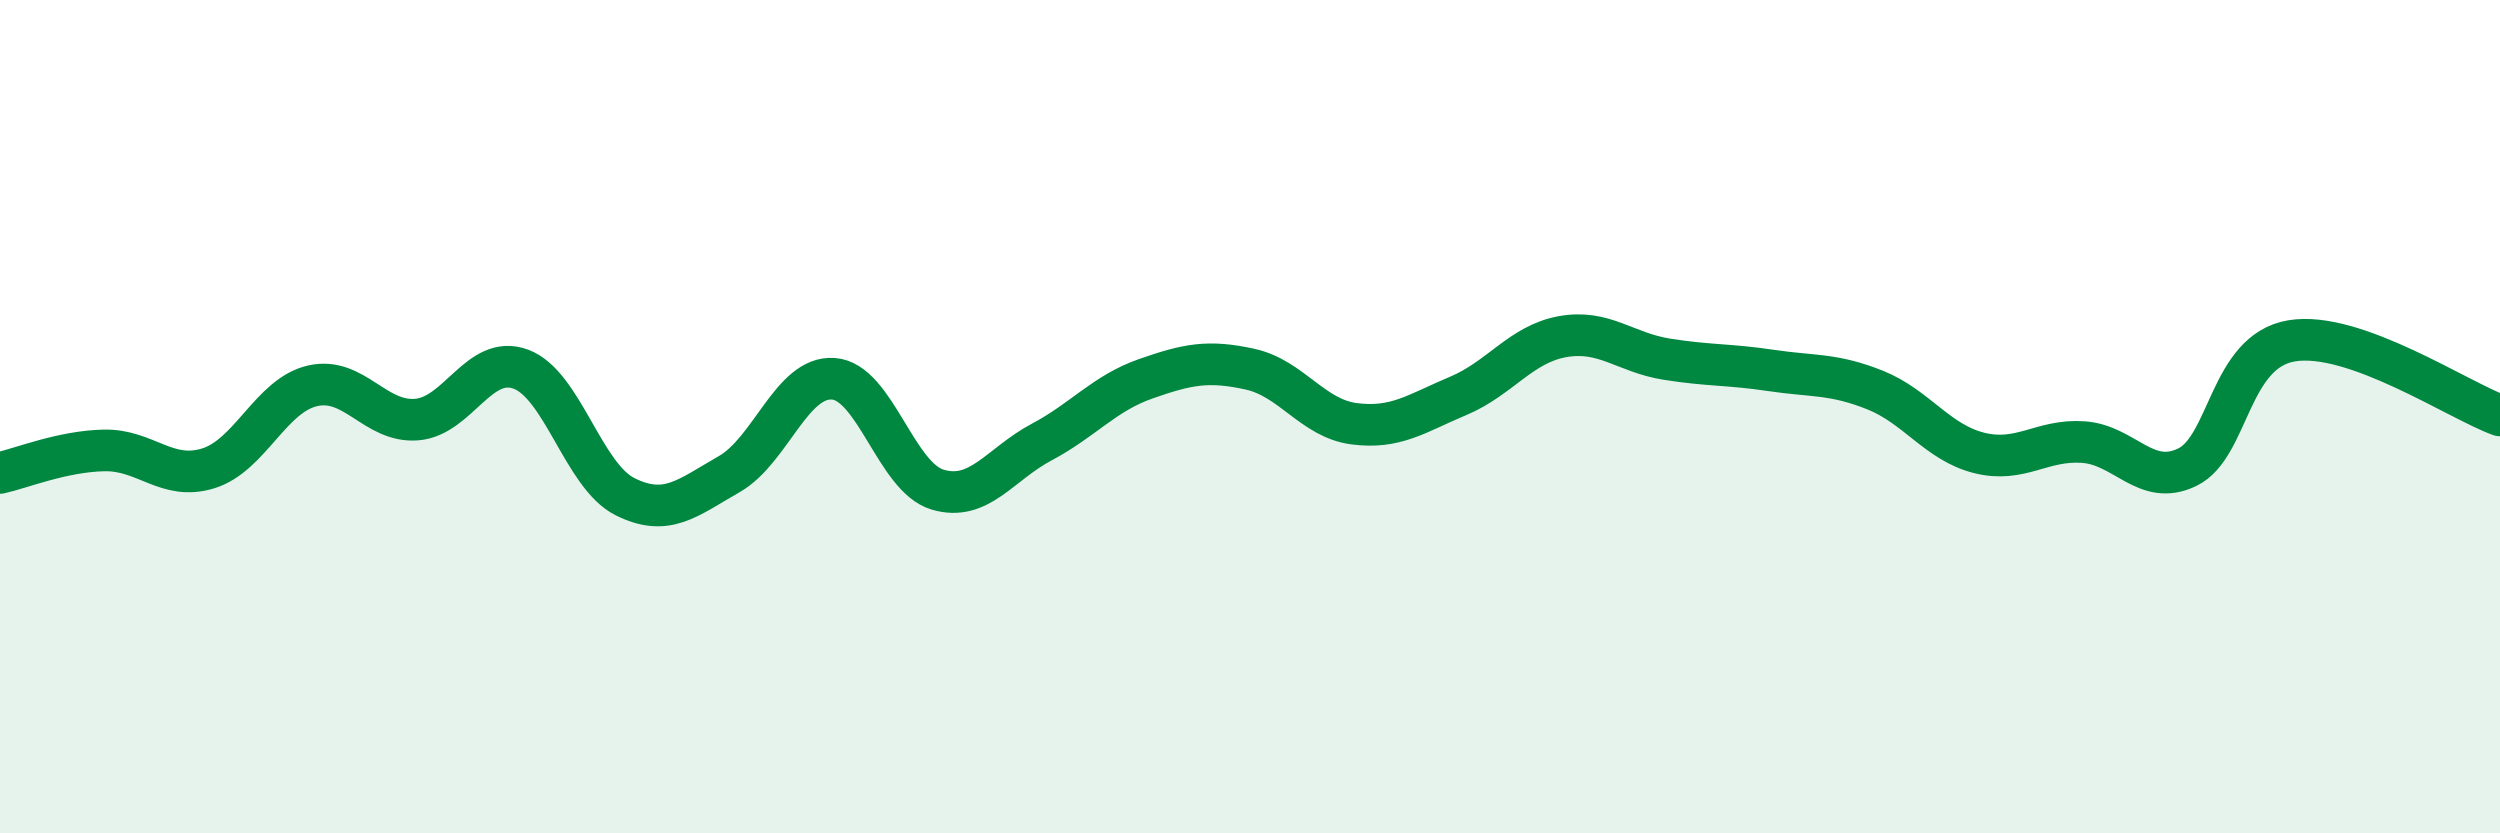 
    <svg width="60" height="20" viewBox="0 0 60 20" xmlns="http://www.w3.org/2000/svg">
      <path
        d="M 0,11.35 C 0.5,11.24 1.5,10.83 2.5,10.81 C 3.5,10.79 4,11.55 5,11.24 C 6,10.93 6.5,9.49 7.5,9.26 C 8.5,9.03 9,10.15 10,10.07 C 11,9.99 11.5,8.49 12.5,8.86 C 13.5,9.23 14,11.42 15,11.92 C 16,12.42 16.5,11.95 17.5,11.38 C 18.5,10.81 19,9.02 20,9.09 C 21,9.16 21.5,11.45 22.5,11.75 C 23.5,12.05 24,11.14 25,10.61 C 26,10.08 26.5,9.44 27.5,9.09 C 28.5,8.74 29,8.64 30,8.86 C 31,9.08 31.5,10.04 32.5,10.17 C 33.5,10.3 34,9.92 35,9.5 C 36,9.08 36.5,8.26 37.5,8.08 C 38.5,7.9 39,8.46 40,8.62 C 41,8.78 41.5,8.74 42.5,8.89 C 43.5,9.04 44,8.96 45,9.36 C 46,9.76 46.5,10.62 47.5,10.87 C 48.5,11.12 49,10.54 50,10.61 C 51,10.68 51.5,11.7 52.5,11.21 C 53.5,10.72 53.5,8.43 55,8.18 C 56.5,7.93 59,9.61 60,9.97L60 20L0 20Z"
        fill="#008740"
        opacity="0.1"
        stroke-linecap="round"
        stroke-linejoin="round"
      />
      <path
        d="M 0,11.35 C 0.5,11.24 1.5,10.83 2.5,10.81 C 3.5,10.79 4,11.55 5,11.24 C 6,10.93 6.5,9.49 7.5,9.26 C 8.5,9.03 9,10.15 10,10.07 C 11,9.99 11.5,8.49 12.5,8.86 C 13.5,9.23 14,11.42 15,11.92 C 16,12.42 16.5,11.95 17.5,11.38 C 18.5,10.81 19,9.02 20,9.09 C 21,9.16 21.5,11.45 22.5,11.75 C 23.5,12.05 24,11.14 25,10.61 C 26,10.08 26.5,9.44 27.5,9.09 C 28.5,8.74 29,8.64 30,8.86 C 31,9.08 31.5,10.04 32.5,10.17 C 33.5,10.3 34,9.92 35,9.5 C 36,9.08 36.5,8.26 37.5,8.08 C 38.5,7.9 39,8.46 40,8.62 C 41,8.78 41.5,8.74 42.5,8.89 C 43.5,9.04 44,8.96 45,9.36 C 46,9.76 46.5,10.62 47.5,10.87 C 48.5,11.12 49,10.54 50,10.61 C 51,10.68 51.5,11.7 52.5,11.21 C 53.5,10.72 53.5,8.43 55,8.18 C 56.5,7.93 59,9.61 60,9.97"
        stroke="#008740"
        stroke-width="1"
        fill="none"
        stroke-linecap="round"
        stroke-linejoin="round"
      />
    </svg>
  